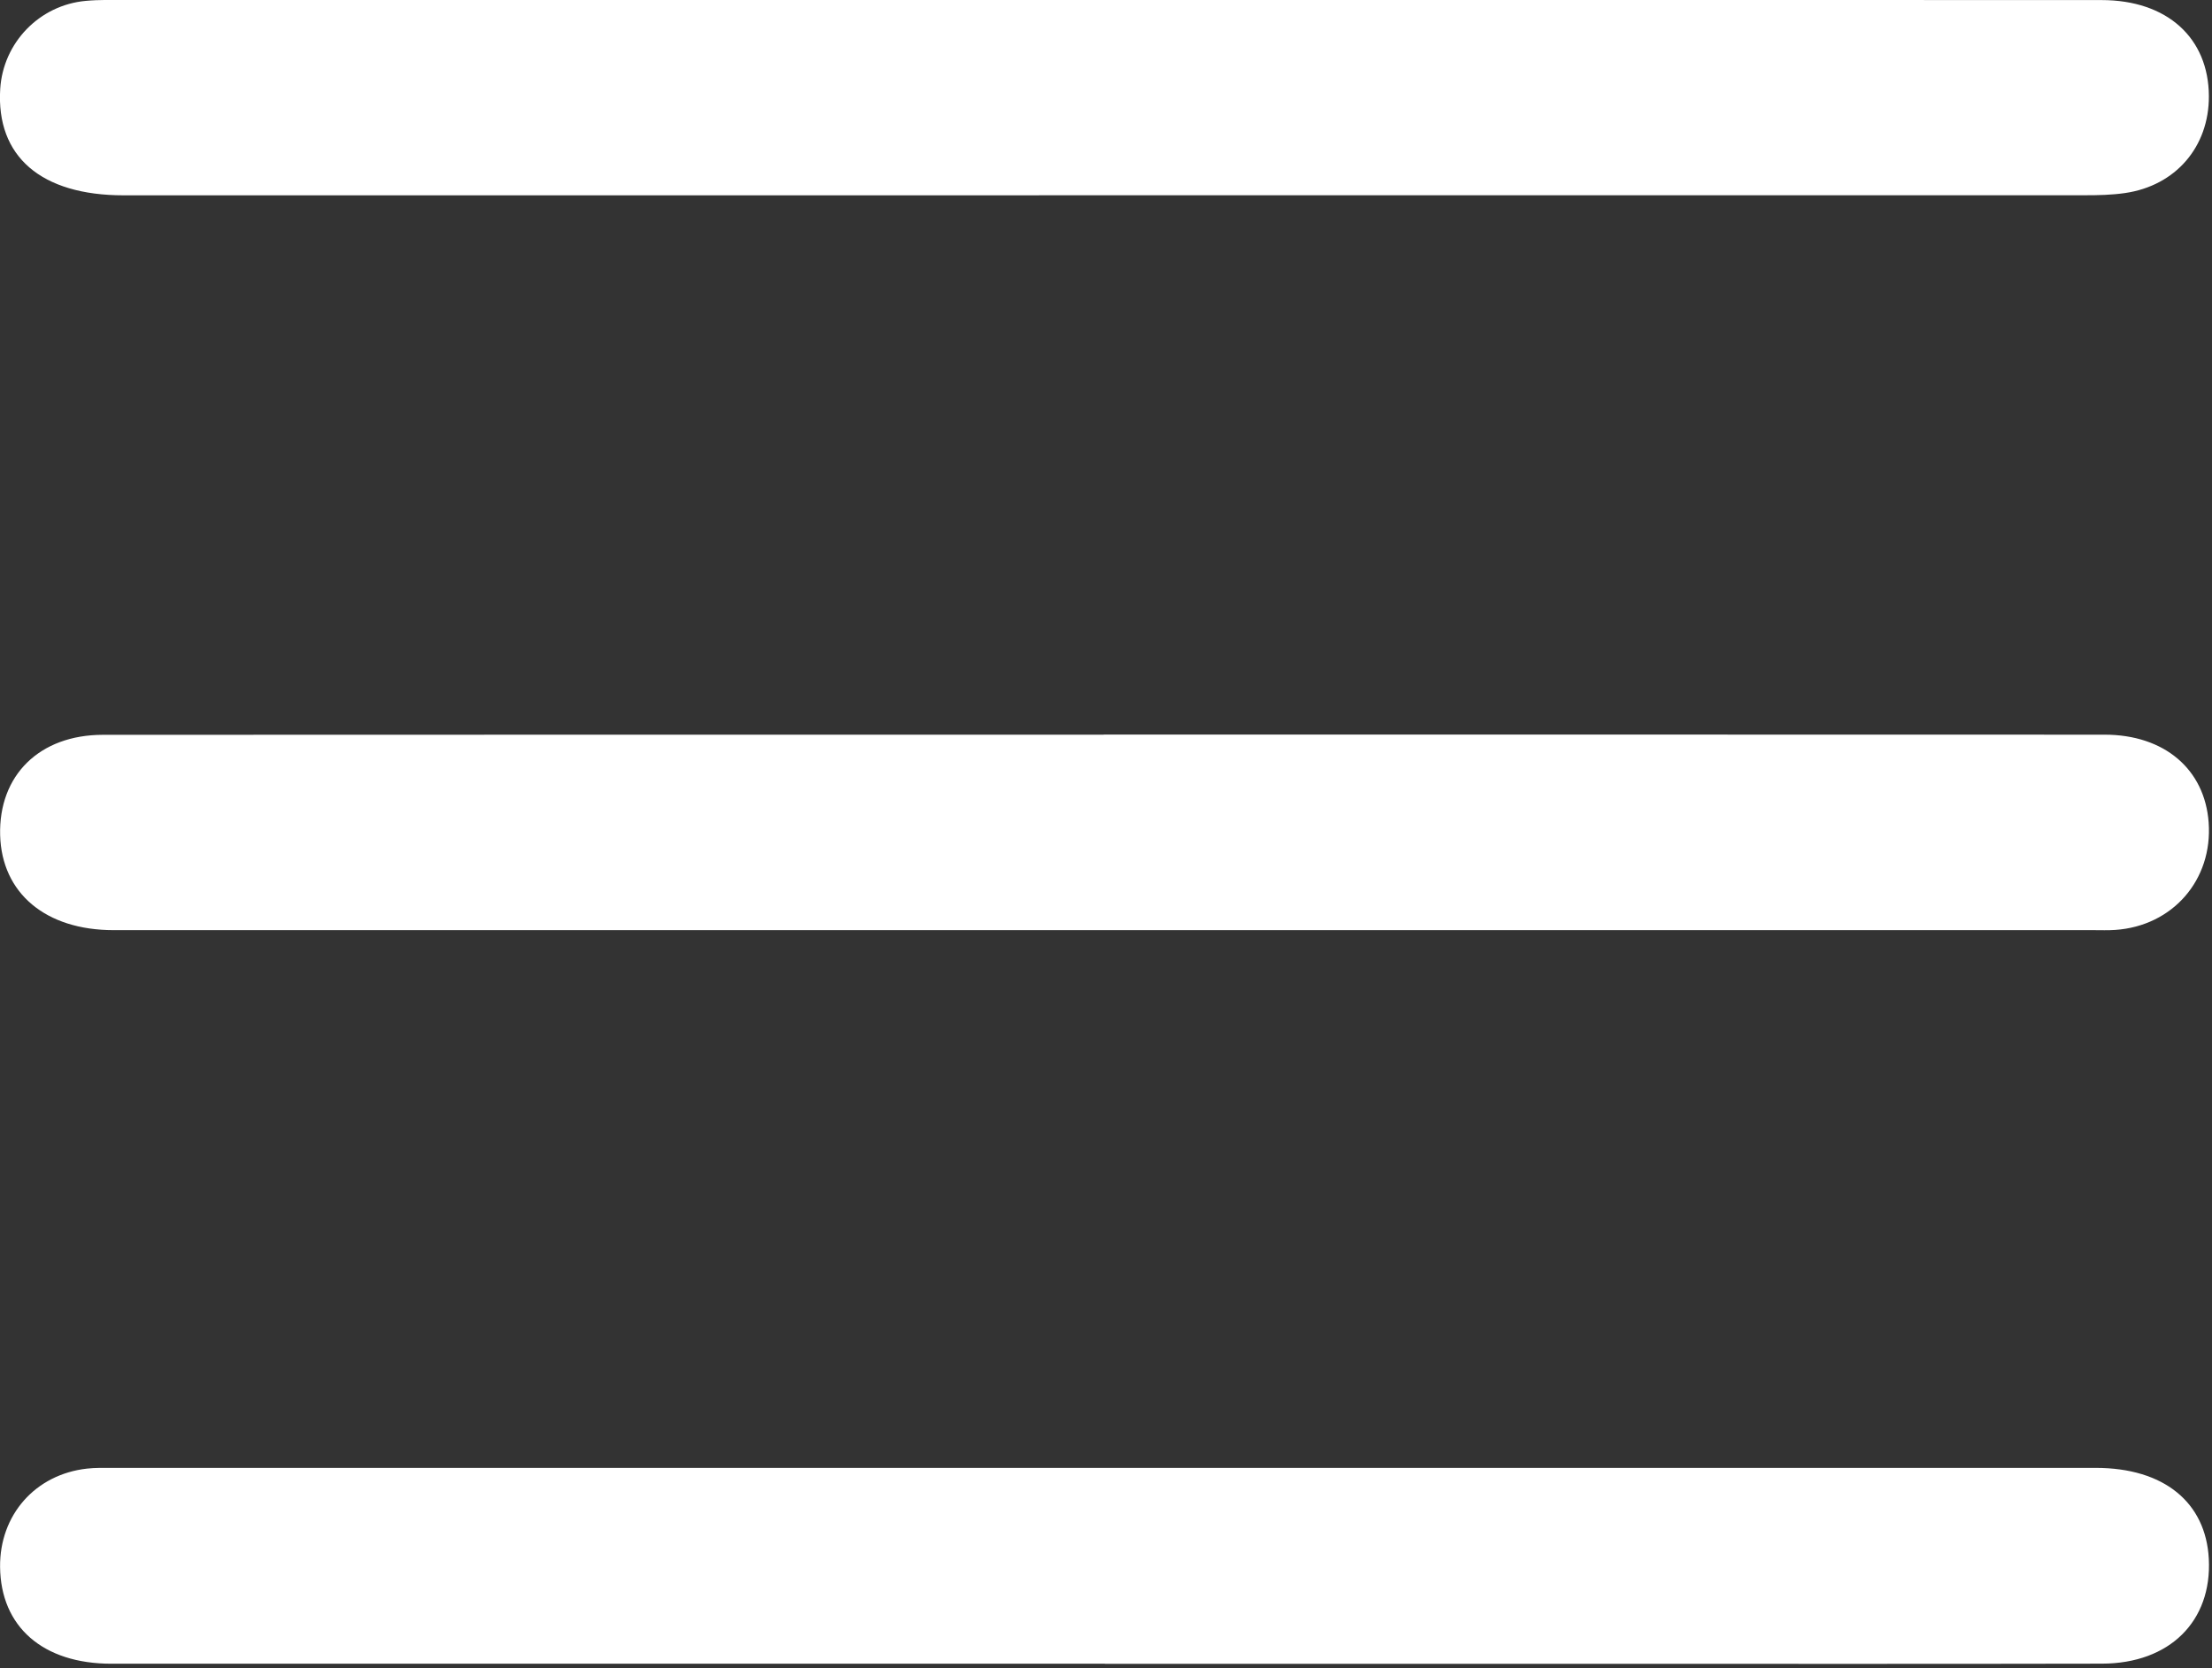 <?xml version="1.0" encoding="UTF-8"?> <svg xmlns="http://www.w3.org/2000/svg" width="305" height="230" viewBox="0 0 305 230" fill="none"><rect x="0" y="0" width="305" height="230" fill="#333333" stroke="none"/><g clip-path="url(#clip0_265_42)"><path d="M152.18 101.28C198.18 101.28 244.18 101.27 290.18 101.29C298.44 101.29 304.01 106.06 304.54 113.41C305.11 121.31 299.58 127.67 291.66 128.21C290.66 128.28 289.66 128.24 288.66 128.24C197.66 128.24 106.66 128.24 15.66 128.24C6.29 128.24 0.24 123.14 0.02 115.15C-0.2 106.91 5.42 101.32 14.18 101.31C60.18 101.28 106.18 101.3 152.18 101.29V101.28Z" fill="white"></path><path d="M152.34 229.38C106.68 229.38 61.011 229.38 15.351 229.38C5.901 229.38 0.091 224.27 0.011 216.03C-0.059 208.87 4.861 203.28 11.991 202.48C13.14 202.35 14.32 202.38 15.491 202.38C106.65 202.38 197.82 202.38 288.98 202.38C298.34 202.38 304.15 207.11 304.56 214.92C305.01 223.52 299.16 229.35 289.84 229.37C266.34 229.42 242.84 229.39 219.34 229.39C197.01 229.39 174.68 229.39 152.34 229.39V229.38Z" fill="white"></path><path d="M152.3 2.27545e-05C198.12 2.27545e-05 243.95 -0.02 289.77 0.01C298.82 0.01 304.54 5.23 304.57 13.27C304.59 20.25 299.98 25.62 292.98 26.62C291.18 26.88 289.33 26.92 287.5 26.92C197.35 26.93 107.2 26.93 17.05 26.93C5.66 26.93 -0.55 21.57 0.03 12.26C0.43 5.88 5.43 0.7 11.831 0.12C13.65 -0.05 15.491 2.27545e-05 17.32 2.27545e-05C62.31 2.27545e-05 107.3 2.27545e-05 152.3 2.27545e-05Z" fill="white"></path></g><defs><clipPath id="clip0_265_42"><rect width="305" height="230" fill="white"></rect></clipPath></defs></svg> 